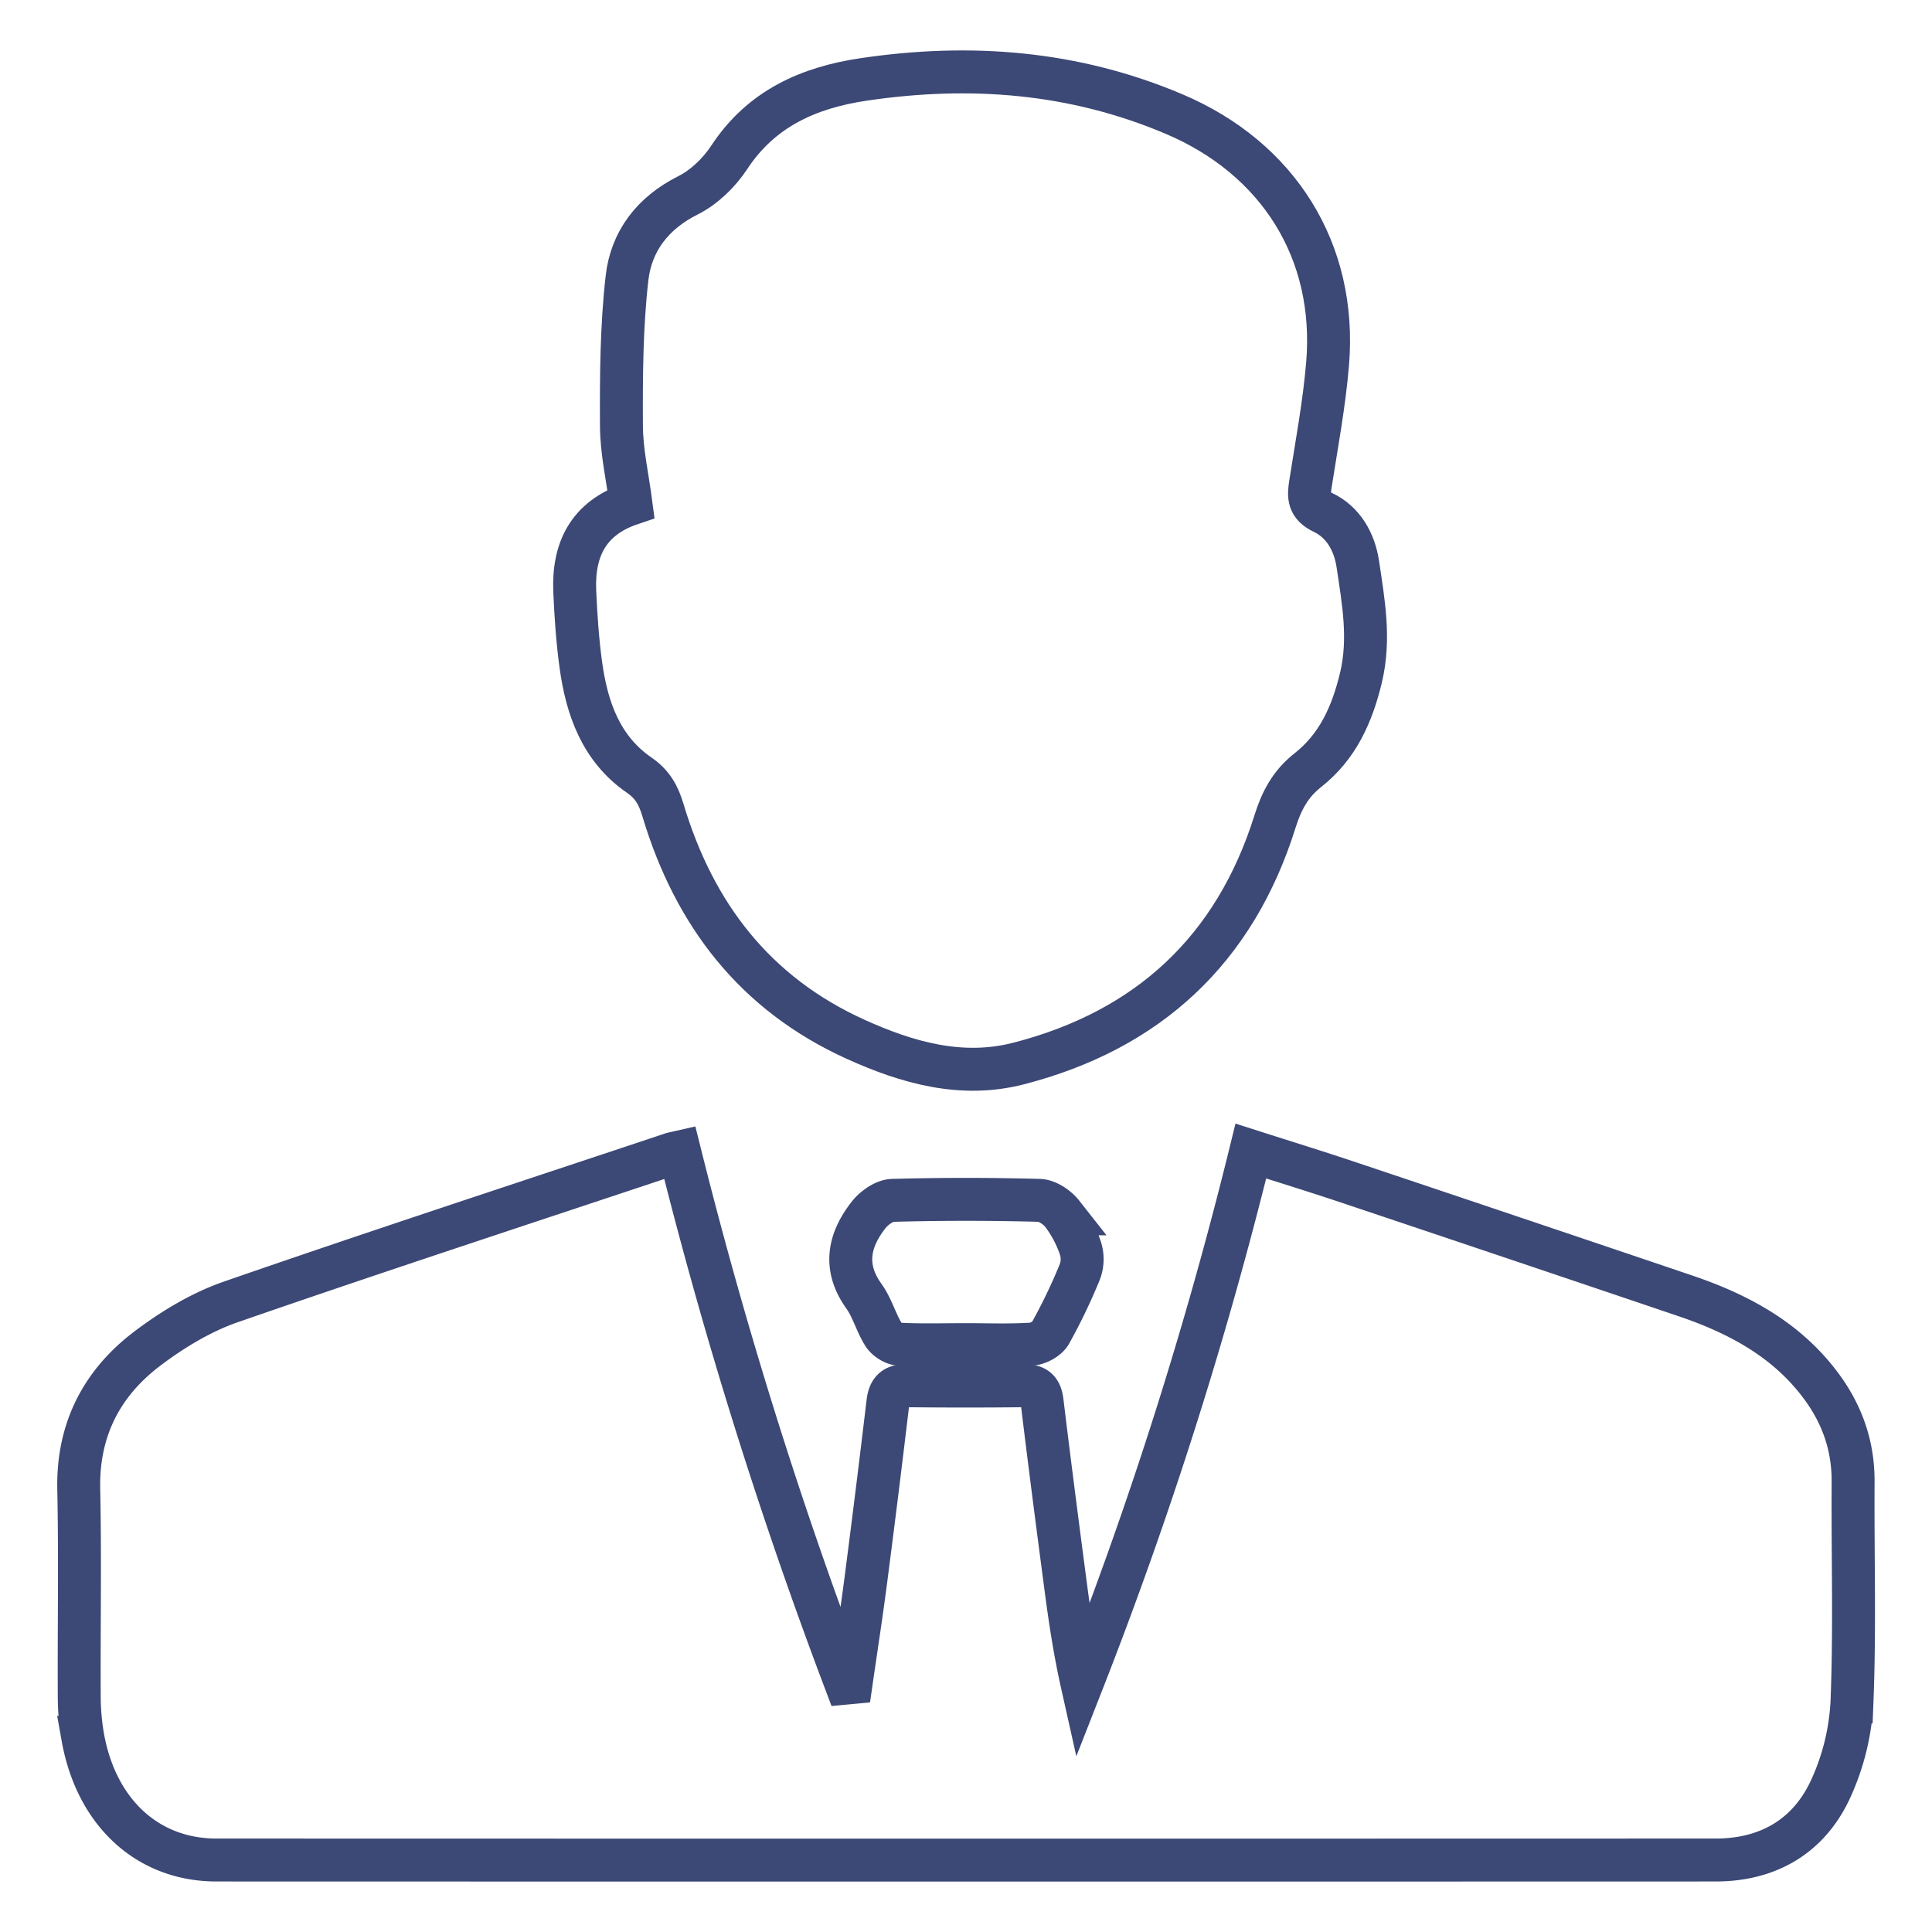 <svg id="Capa_1" data-name="Capa 1" xmlns="http://www.w3.org/2000/svg" viewBox="0 0 1080 1080"><defs><style>.cls-1{fill:none;stroke:#3c4875;stroke-miterlimit:10;stroke-width:24px;}</style></defs><path class="cls-1" d="M379.92,644a2650.91,2650.91,0,0,0,92.9,296.87l3-.28c2.75-19.13,5.72-38.24,8.2-57.4q6.43-49.53,12.31-99.13c.76-6.36,3.18-9.51,10.08-9.43q33,.39,66,0c6.71-.09,9.34,2.33,10.15,9,4.19,34.71,8.7,69.38,13.26,104,2.33,17.71,5,35.38,9,53.25a2351.78,2351.78,0,0,0,94.41-297.44c18.74,6,36.43,11.45,54,17.33q94.64,31.71,189.18,63.71c29.77,10.13,56.85,24.68,76,50.83,11.57,15.78,17.61,33.3,17.49,53.08-.25,41,1,82.06-.63,123a132.22,132.22,0,0,1-12,48.79c-12.2,26.37-34.91,39.58-64.26,39.58q-419,.12-838,0c-38.38,0-67.14-26.4-74.71-68.58a134,134,0,0,1-2-22.82c-.19-38.67.53-77.36-.28-116-.68-33.11,12.83-59.17,38.31-78.47,14.14-10.7,30.11-20.36,46.77-26.14,81.7-28.33,163.92-55.2,246-82.58C375.9,644.85,376.89,644.69,379.92,644Z"/><path class="cls-1" d="M352.72,281.61c-1.9-14.64-5.26-29.1-5.33-43.57-.13-27.54,0-55.27,3.11-82.57,2.35-20.6,14.3-36.38,34.11-46.29,9-4.51,17.4-12.64,23-21.15,18-27.43,44.53-39.1,75.29-43.65C542.38,35.59,600.3,40,656.34,63.77c58.18,24.67,91,76.52,85.8,139.49-1.88,22.5-6.07,44.81-9.57,67.16-1.11,7.13-1.2,12.09,6.92,16C751,291.88,757.16,303,759,315.17c3.14,21.07,7,41.91,1.76,63.78-5,20.64-13,38.45-29.7,51.6-9.6,7.57-14.65,16.94-18.31,28.63-22.44,71.72-71,116.72-143.4,135.35-31.78,8.17-62.05-.4-91.15-13.6C421.91,555.39,388,511,370.59,452.86c-2.47-8.27-5.76-14.38-13.3-19.57C336,418.62,328,396,324.68,371.58c-1.86-13.5-2.76-27.16-3.38-40.79C320.25,307.51,328.64,289.76,352.72,281.61Z"/><path class="cls-1" d="M539.7,751.66c-12.33,0-24.68.38-37-.25-3.12-.16-7.22-2.81-8.9-5.53-4.16-6.77-6.27-14.9-10.86-21.29-11.61-16.19-8.51-31.22,2.63-45.46,3.07-3.92,8.8-8,13.41-8.12q41-1.12,82,0c4.43.11,9.94,3.83,12.85,7.53A68.27,68.27,0,0,1,604,697.86a20,20,0,0,1-.39,13.16,316.15,316.15,0,0,1-16.4,34.17c-1.76,3.14-6.84,5.95-10.57,6.18C564.4,752.14,552,751.66,539.7,751.66Z"/></svg>